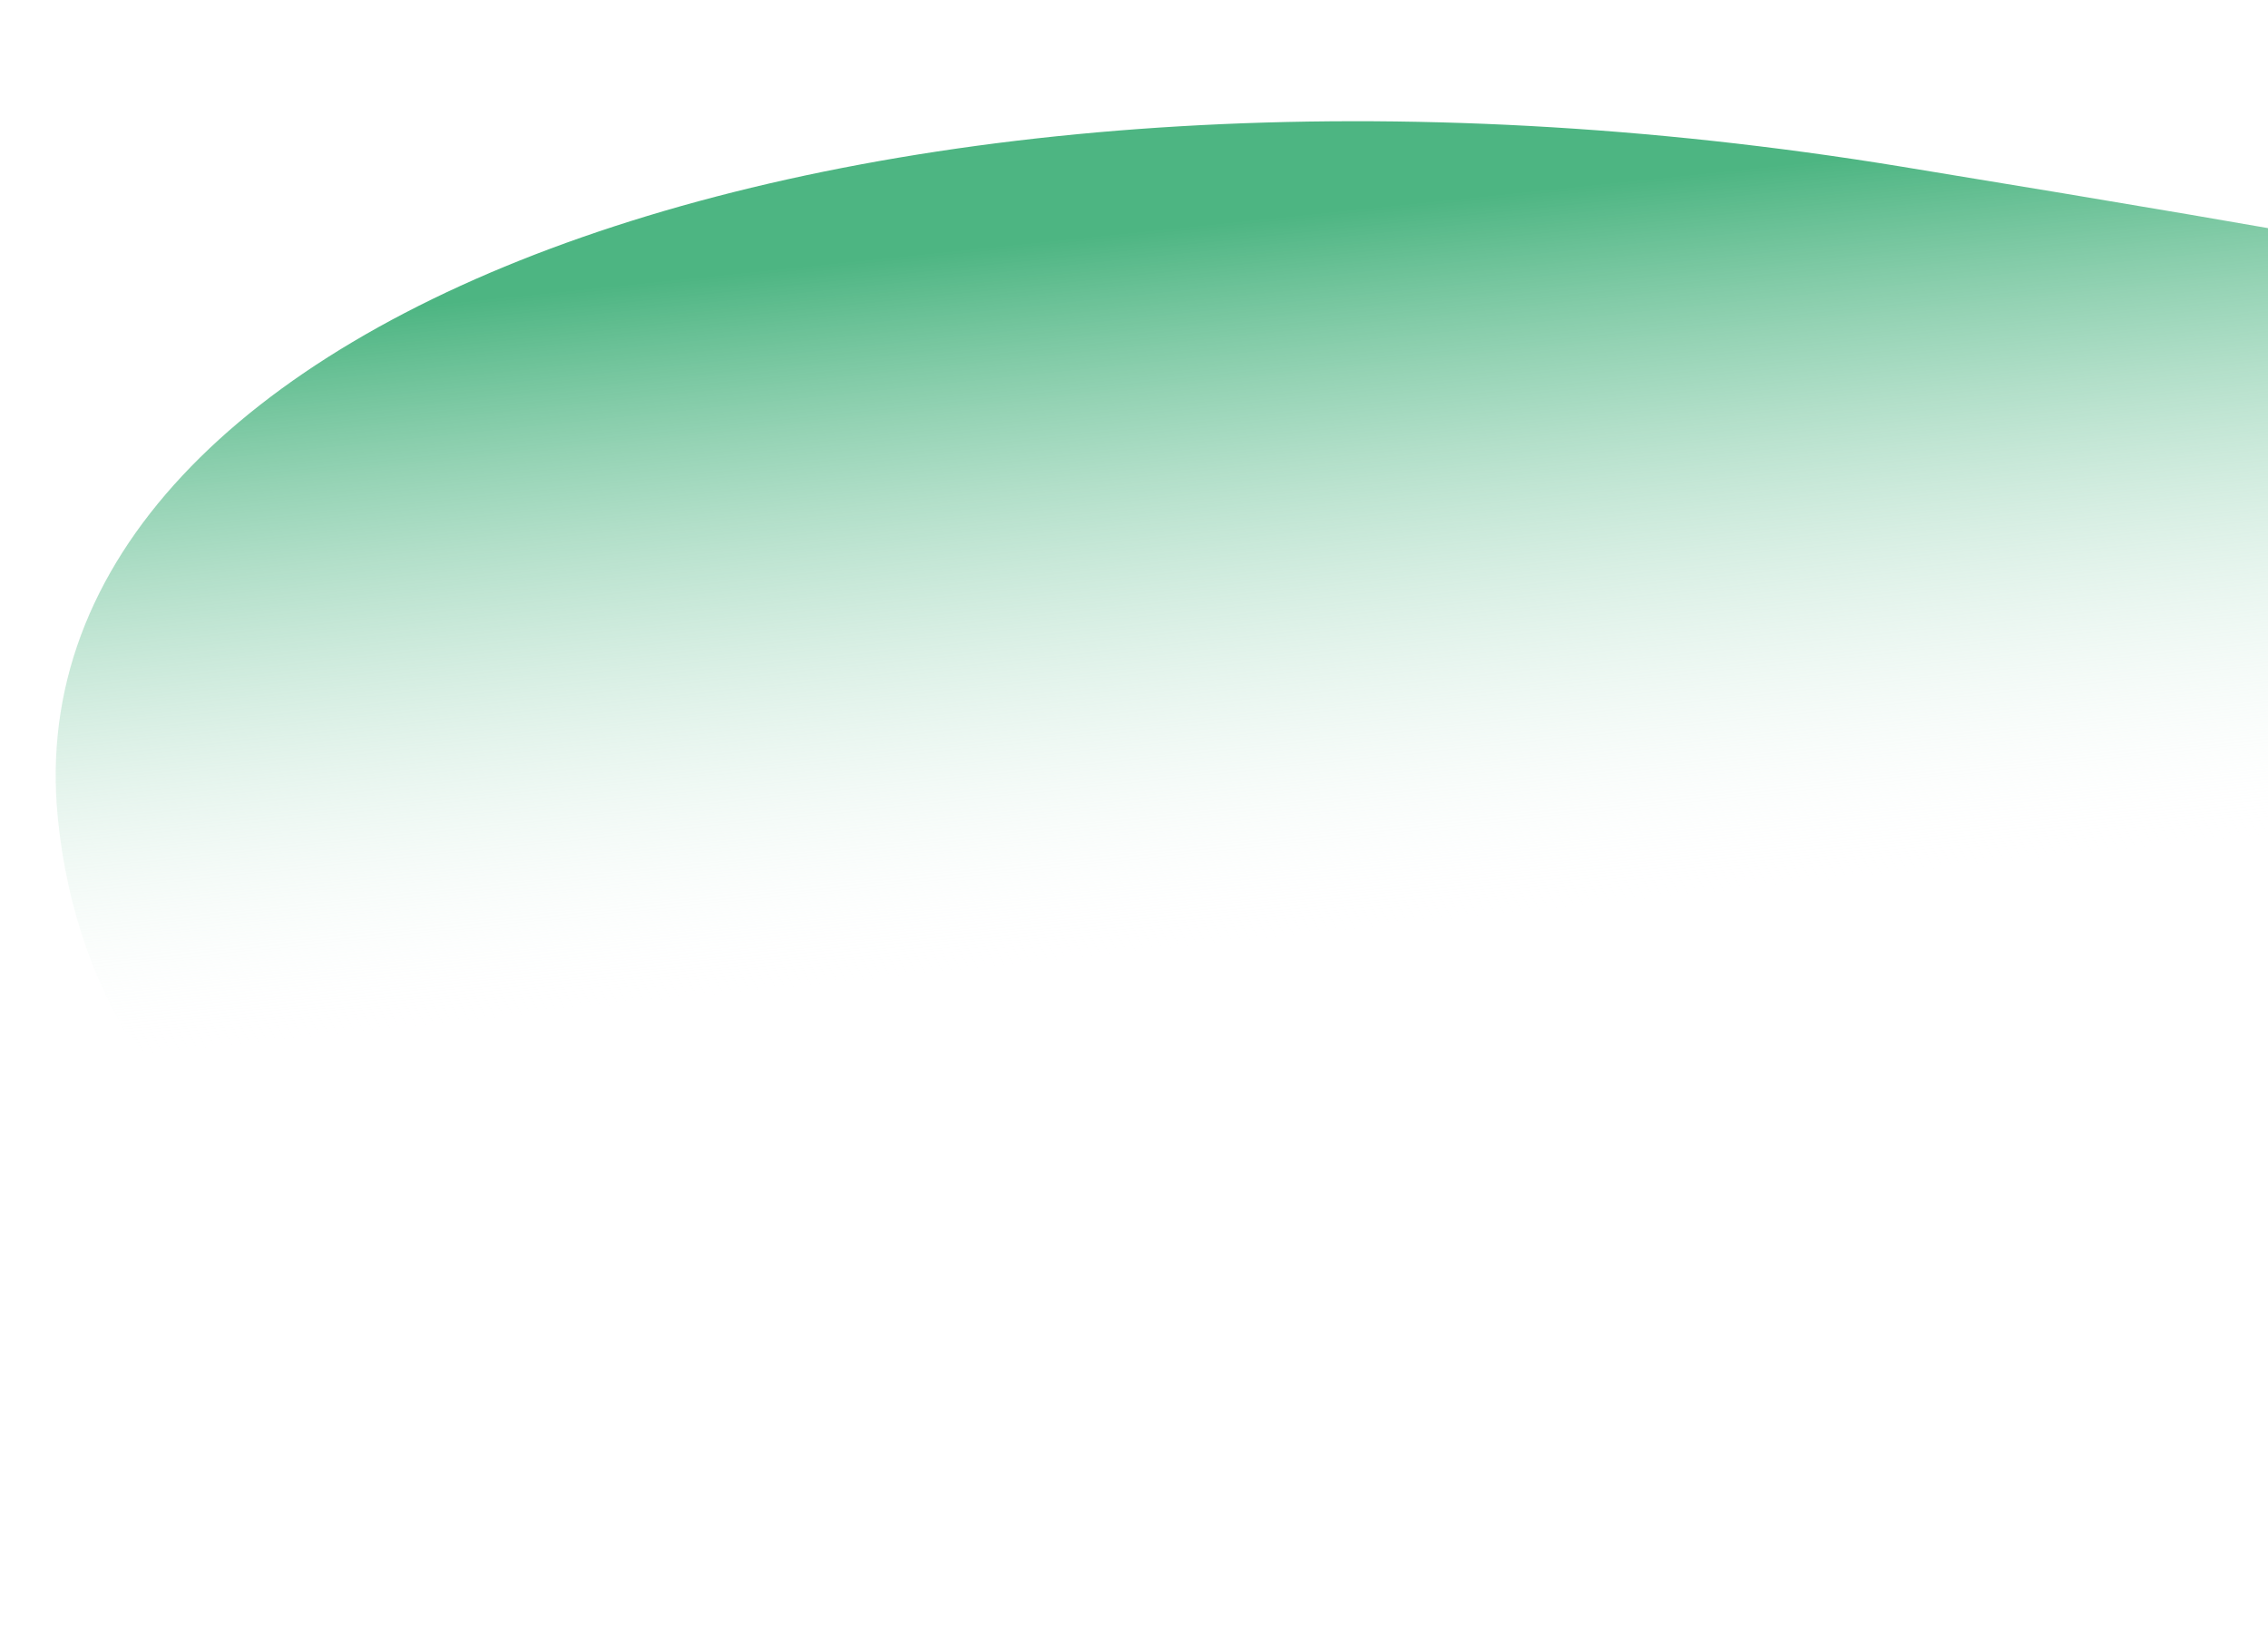 <svg width="888" height="641" viewBox="0 0 888 641" fill="none" xmlns="http://www.w3.org/2000/svg" xml:space="preserve" preserveAspectRatio="none">
<path d="M743.936 65.17C349.62 0.658 2.587 118.622 22.632 320.27C51.815 613.849 593.25 587.161 990.79 547.644C976.773 139.554 946.326 100.348 946.326 100.348C946.326 100.348 937.435 96.828 743.936 65.17Z" fill="url(#paint0_linear)"/>
<defs>
<linearGradient id="paint0_linear" x1="984.606" y1="34.74" x2="1088.24" y2="1036.88" gradientUnits="userSpaceOnUse">
<stop stop-color="#4DB582"/>
<stop offset="0.281" stop-color="white" stop-opacity="0"/>
</linearGradient>
</defs>
</svg>
